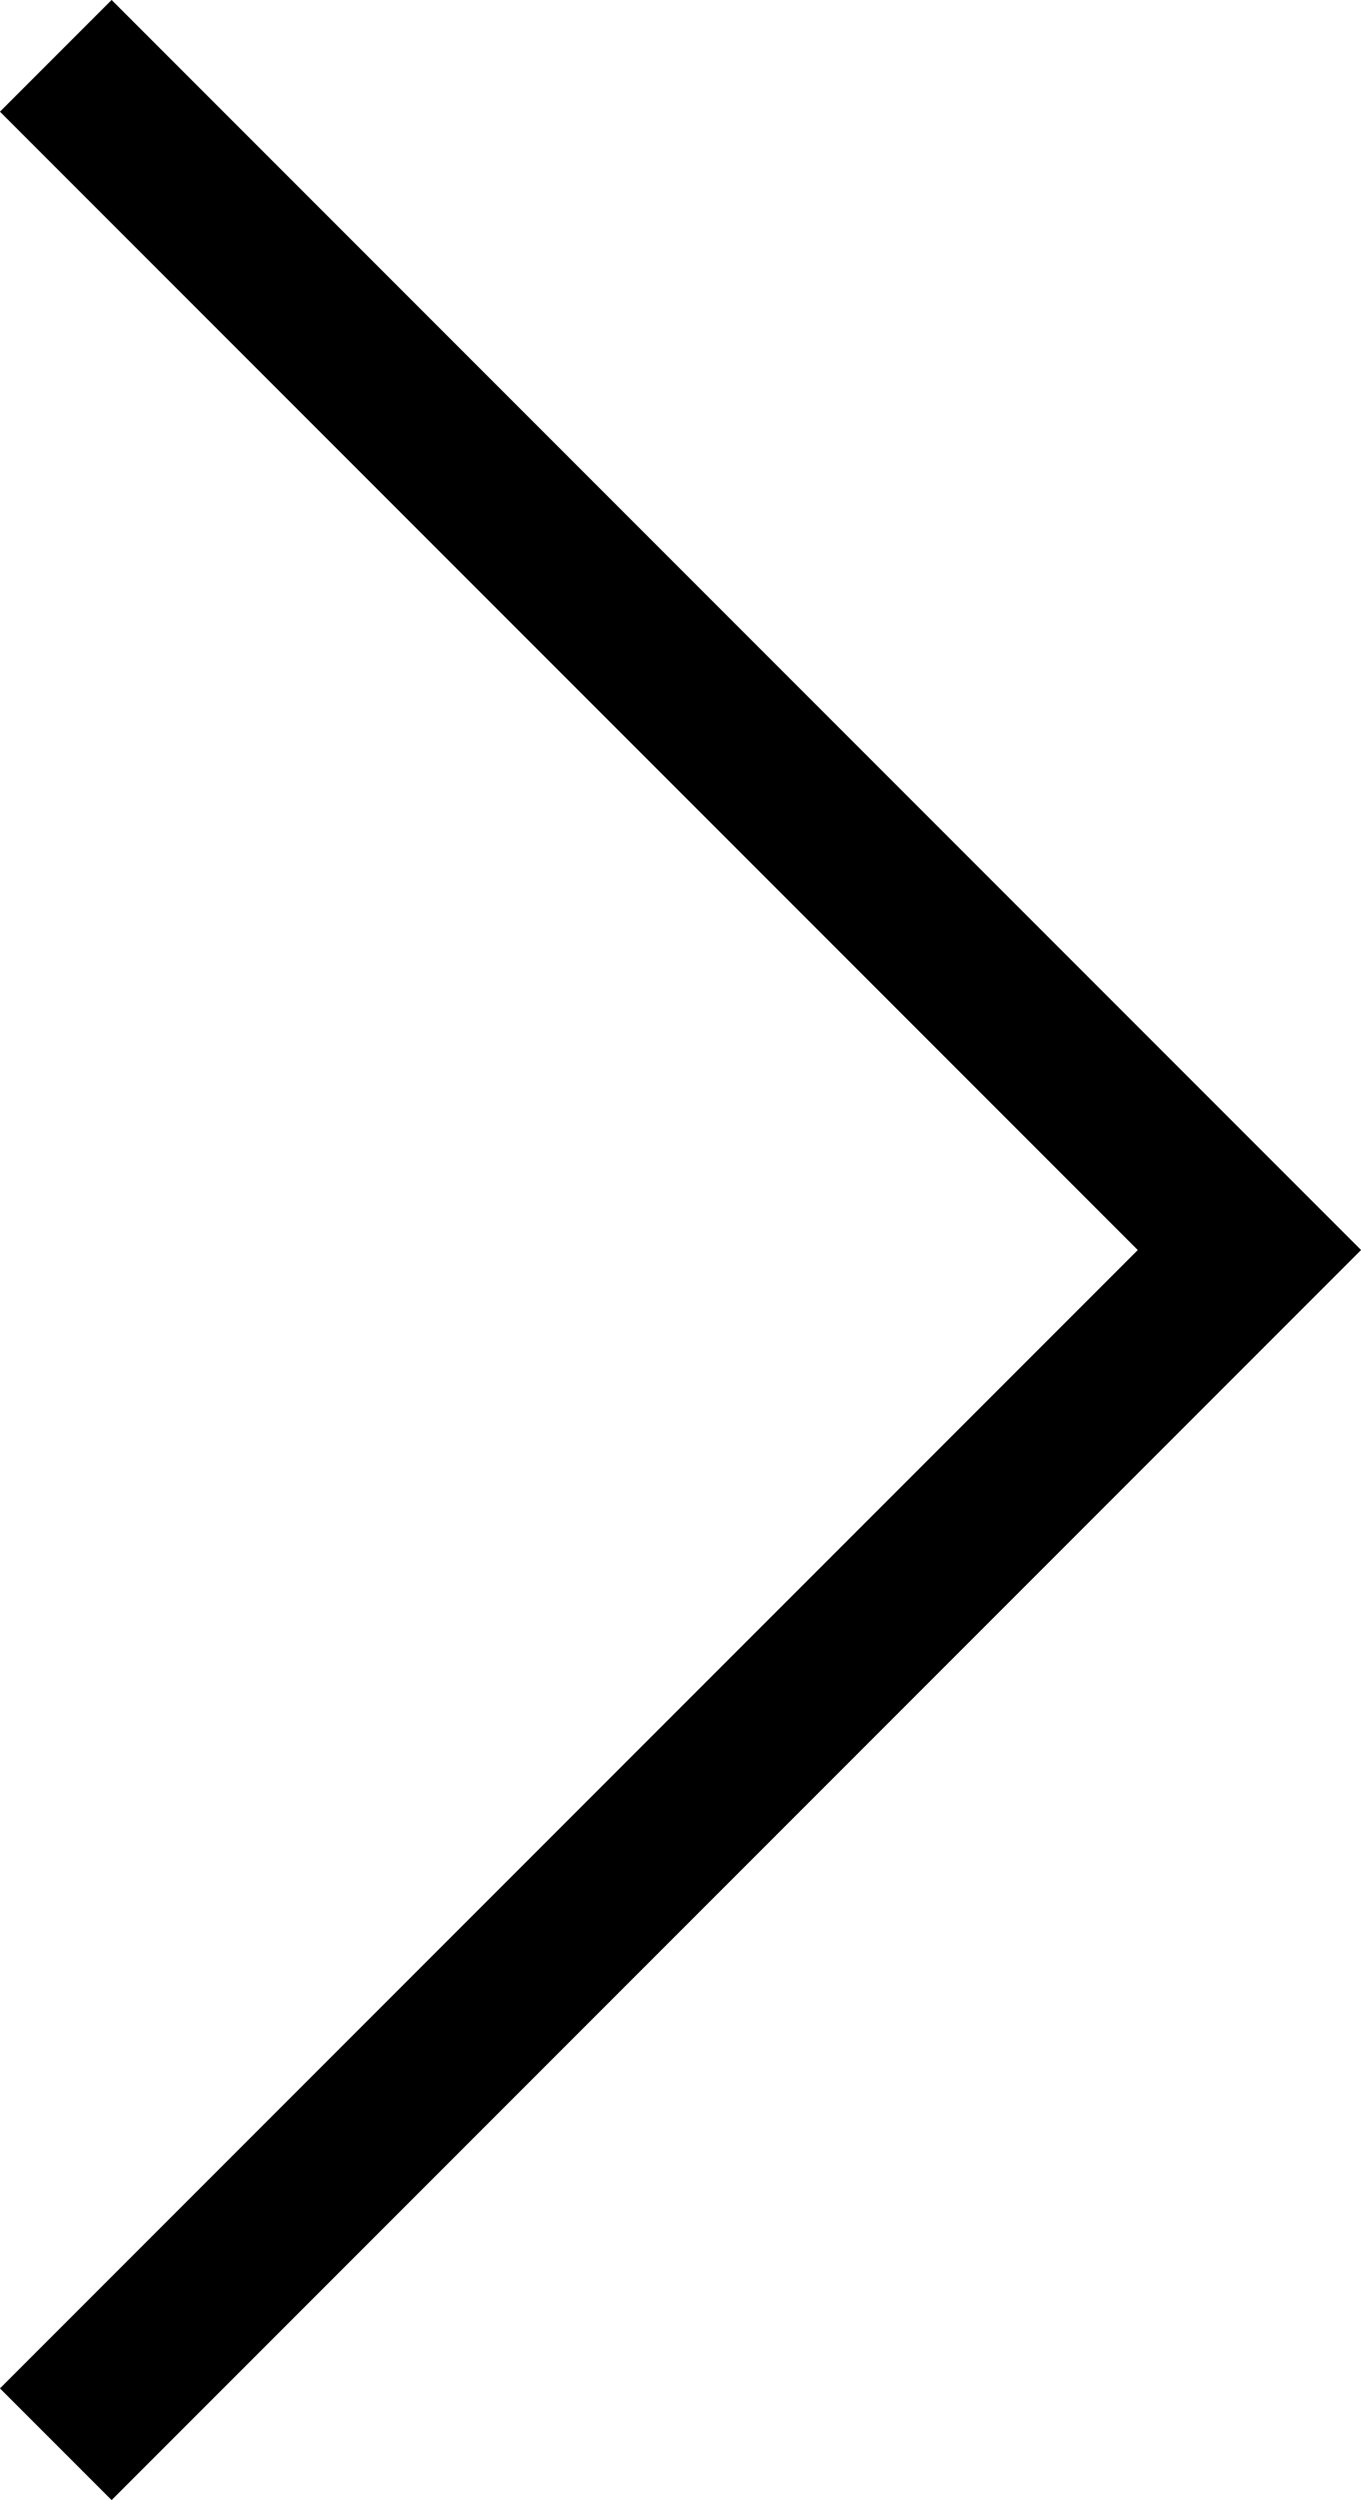 <?xml version="1.0" encoding="UTF-8"?><svg id="a" xmlns="http://www.w3.org/2000/svg" viewBox="0 0 12.93 23.74"><defs><style>.b{fill:none;stroke:#000000;stroke-miterlimit:10;stroke-width:1.5px;}</style></defs><polyline class="b" points=".53 .53 11.87 11.87 .53 23.21"/></svg>